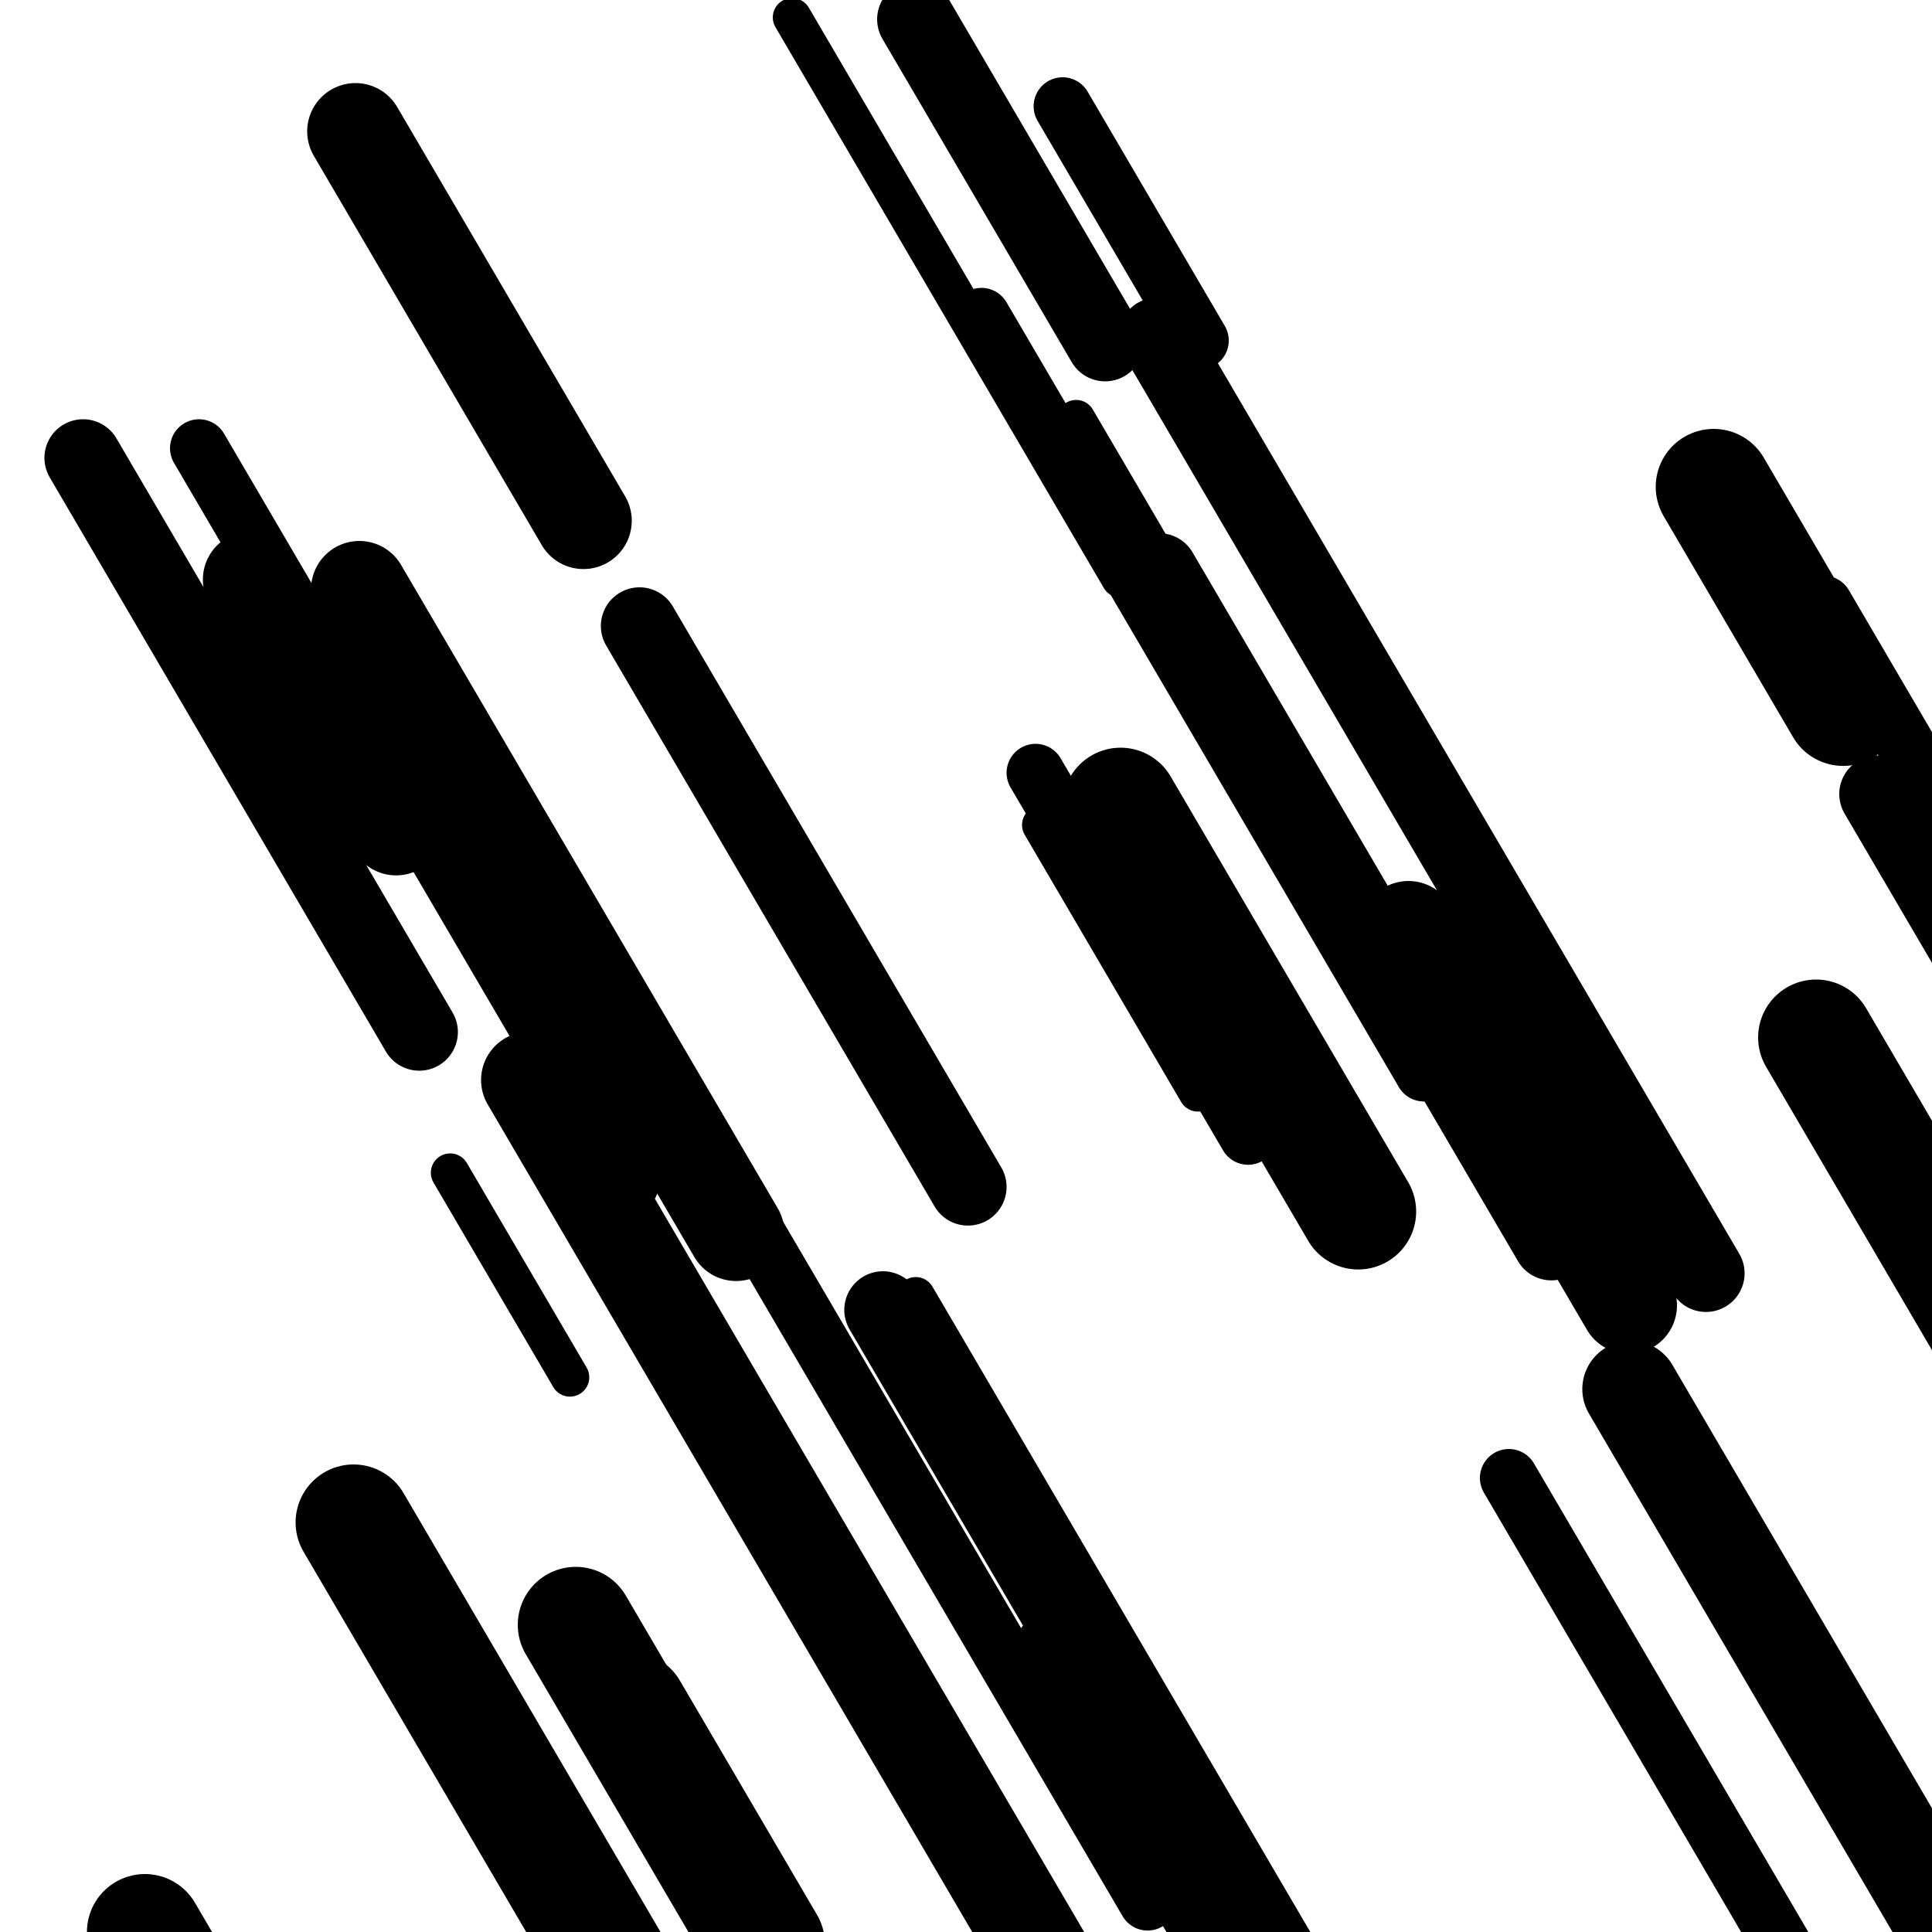 <svg viewBox="0 0 1000 1000" height="1000" width="1000" xmlns="http://www.w3.org/2000/svg">
<rect x="0" y="0" width="1000" height="1000" fill="#ffffff"></rect>
<line opacity="0.8" x1="233" y1="607" x2="295" y2="712.895" stroke="hsl(184, 20%, 60%)" stroke-width="20" stroke-linecap="round" /><line opacity="0.8" x1="410" y1="9" x2="580" y2="299.357" stroke="hsl(14, 20%, 30%)" stroke-width="20" stroke-linecap="round" /><line opacity="0.8" x1="984" y1="929" x2="1301" y2="1470.431" stroke="hsl(-6, 20%, 20%)" stroke-width="20" stroke-linecap="round" /><line opacity="0.8" x1="474" y1="671" x2="762" y2="1162.9" stroke="hsl(14, 20%, 30%)" stroke-width="20" stroke-linecap="round" /><line opacity="0.8" x1="705" y1="353" x2="874" y2="641.649" stroke="hsl(204, 20%, 70%)" stroke-width="20" stroke-linecap="round" /><line opacity="0.8" x1="557" y1="217" x2="805" y2="640.58" stroke="hsl(14, 20%, 30%)" stroke-width="20" stroke-linecap="round" /><line opacity="0.8" x1="539" y1="427" x2="620" y2="565.347" stroke="hsl(184, 20%, 60%)" stroke-width="20" stroke-linecap="round" /><line opacity="0.8" x1="944" y1="313" x2="1034" y2="466.719" stroke="hsl(204, 20%, 70%)" stroke-width="30" stroke-linecap="round" /><line opacity="0.8" x1="536" y1="400" x2="646" y2="587.878" stroke="hsl(184, 20%, 60%)" stroke-width="30" stroke-linecap="round" /><line opacity="0.8" x1="781" y1="765" x2="1087" y2="1287.643" stroke="hsl(164, 20%, 50%)" stroke-width="30" stroke-linecap="round" /><line opacity="0.8" x1="508" y1="164" x2="737" y2="555.129" stroke="hsl(14, 20%, 30%)" stroke-width="30" stroke-linecap="round" /><line opacity="0.8" x1="550" y1="55" x2="621" y2="176.267" stroke="hsl(-6, 20%, 20%)" stroke-width="30" stroke-linecap="round" /><line opacity="0.8" x1="103" y1="232" x2="326" y2="612.881" stroke="hsl(-6, 20%, 20%)" stroke-width="30" stroke-linecap="round" /><line opacity="0.8" x1="338" y1="547" x2="594" y2="984.244" stroke="hsl(-6, 20%, 20%)" stroke-width="30" stroke-linecap="round" /><line opacity="0.8" x1="972" y1="411" x2="1252" y2="889.236" stroke="hsl(-6, 20%, 20%)" stroke-width="40" stroke-linecap="round" /><line opacity="0.8" x1="600" y1="296" x2="803" y2="642.721" stroke="hsl(164, 20%, 50%)" stroke-width="40" stroke-linecap="round" /><line opacity="0.8" x1="599" y1="174" x2="883" y2="659.068" stroke="hsl(164, 20%, 50%)" stroke-width="40" stroke-linecap="round" /><line opacity="0.8" x1="331" y1="324" x2="501" y2="614.357" stroke="hsl(204, 20%, 70%)" stroke-width="40" stroke-linecap="round" /><line opacity="0.8" x1="457" y1="678" x2="738" y2="1157.944" stroke="hsl(14, 20%, 30%)" stroke-width="40" stroke-linecap="round" /><line opacity="0.8" x1="43" y1="237" x2="217" y2="534.189" stroke="hsl(164, 20%, 50%)" stroke-width="40" stroke-linecap="round" /><line opacity="0.8" x1="474" y1="10" x2="572" y2="177.383" stroke="hsl(204, 20%, 70%)" stroke-width="40" stroke-linecap="round" /><line opacity="0.8" x1="729" y1="481" x2="843" y2="675.71" stroke="hsl(204, 20%, 70%)" stroke-width="50" stroke-linecap="round" /><line opacity="0.8" x1="549" y1="857" x2="658" y2="1043.17" stroke="hsl(164, 20%, 50%)" stroke-width="50" stroke-linecap="round" /><line opacity="0.8" x1="130" y1="300" x2="205" y2="428.099" stroke="hsl(-6, 20%, 20%)" stroke-width="50" stroke-linecap="round" /><line opacity="0.8" x1="184" y1="68" x2="302" y2="269.542" stroke="hsl(14, 20%, 30%)" stroke-width="50" stroke-linecap="round" /><line opacity="0.8" x1="274" y1="559" x2="622" y2="1153.379" stroke="hsl(164, 20%, 50%)" stroke-width="50" stroke-linecap="round" /><line opacity="0.8" x1="844" y1="719" x2="1136" y2="1217.732" stroke="hsl(14, 20%, 30%)" stroke-width="50" stroke-linecap="round" /><line opacity="0.8" x1="186" y1="305" x2="381" y2="638.057" stroke="hsl(204, 20%, 70%)" stroke-width="50" stroke-linecap="round" /><line opacity="0.8" x1="183" y1="788" x2="520" y2="1363.591" stroke="hsl(-6, 20%, 20%)" stroke-width="60" stroke-linecap="round" /><line opacity="0.8" x1="580" y1="417" x2="703" y2="627.082" stroke="hsl(204, 20%, 70%)" stroke-width="60" stroke-linecap="round" /><line opacity="0.8" x1="298" y1="841" x2="385" y2="989.595" stroke="hsl(164, 20%, 50%)" stroke-width="60" stroke-linecap="round" /><line opacity="0.8" x1="887" y1="252" x2="954" y2="366.435" stroke="hsl(14, 20%, 30%)" stroke-width="60" stroke-linecap="round" /><line opacity="0.8" x1="326" y1="885" x2="397" y2="1006.267" stroke="hsl(164, 20%, 50%)" stroke-width="60" stroke-linecap="round" /><line opacity="0.8" x1="940" y1="537" x2="1262" y2="1086.971" stroke="hsl(164, 20%, 50%)" stroke-width="60" stroke-linecap="round" /><line opacity="0.8" x1="75" y1="1000" x2="195" y2="1204.958" stroke="hsl(-6, 20%, 20%)" stroke-width="60" stroke-linecap="round" /></svg>